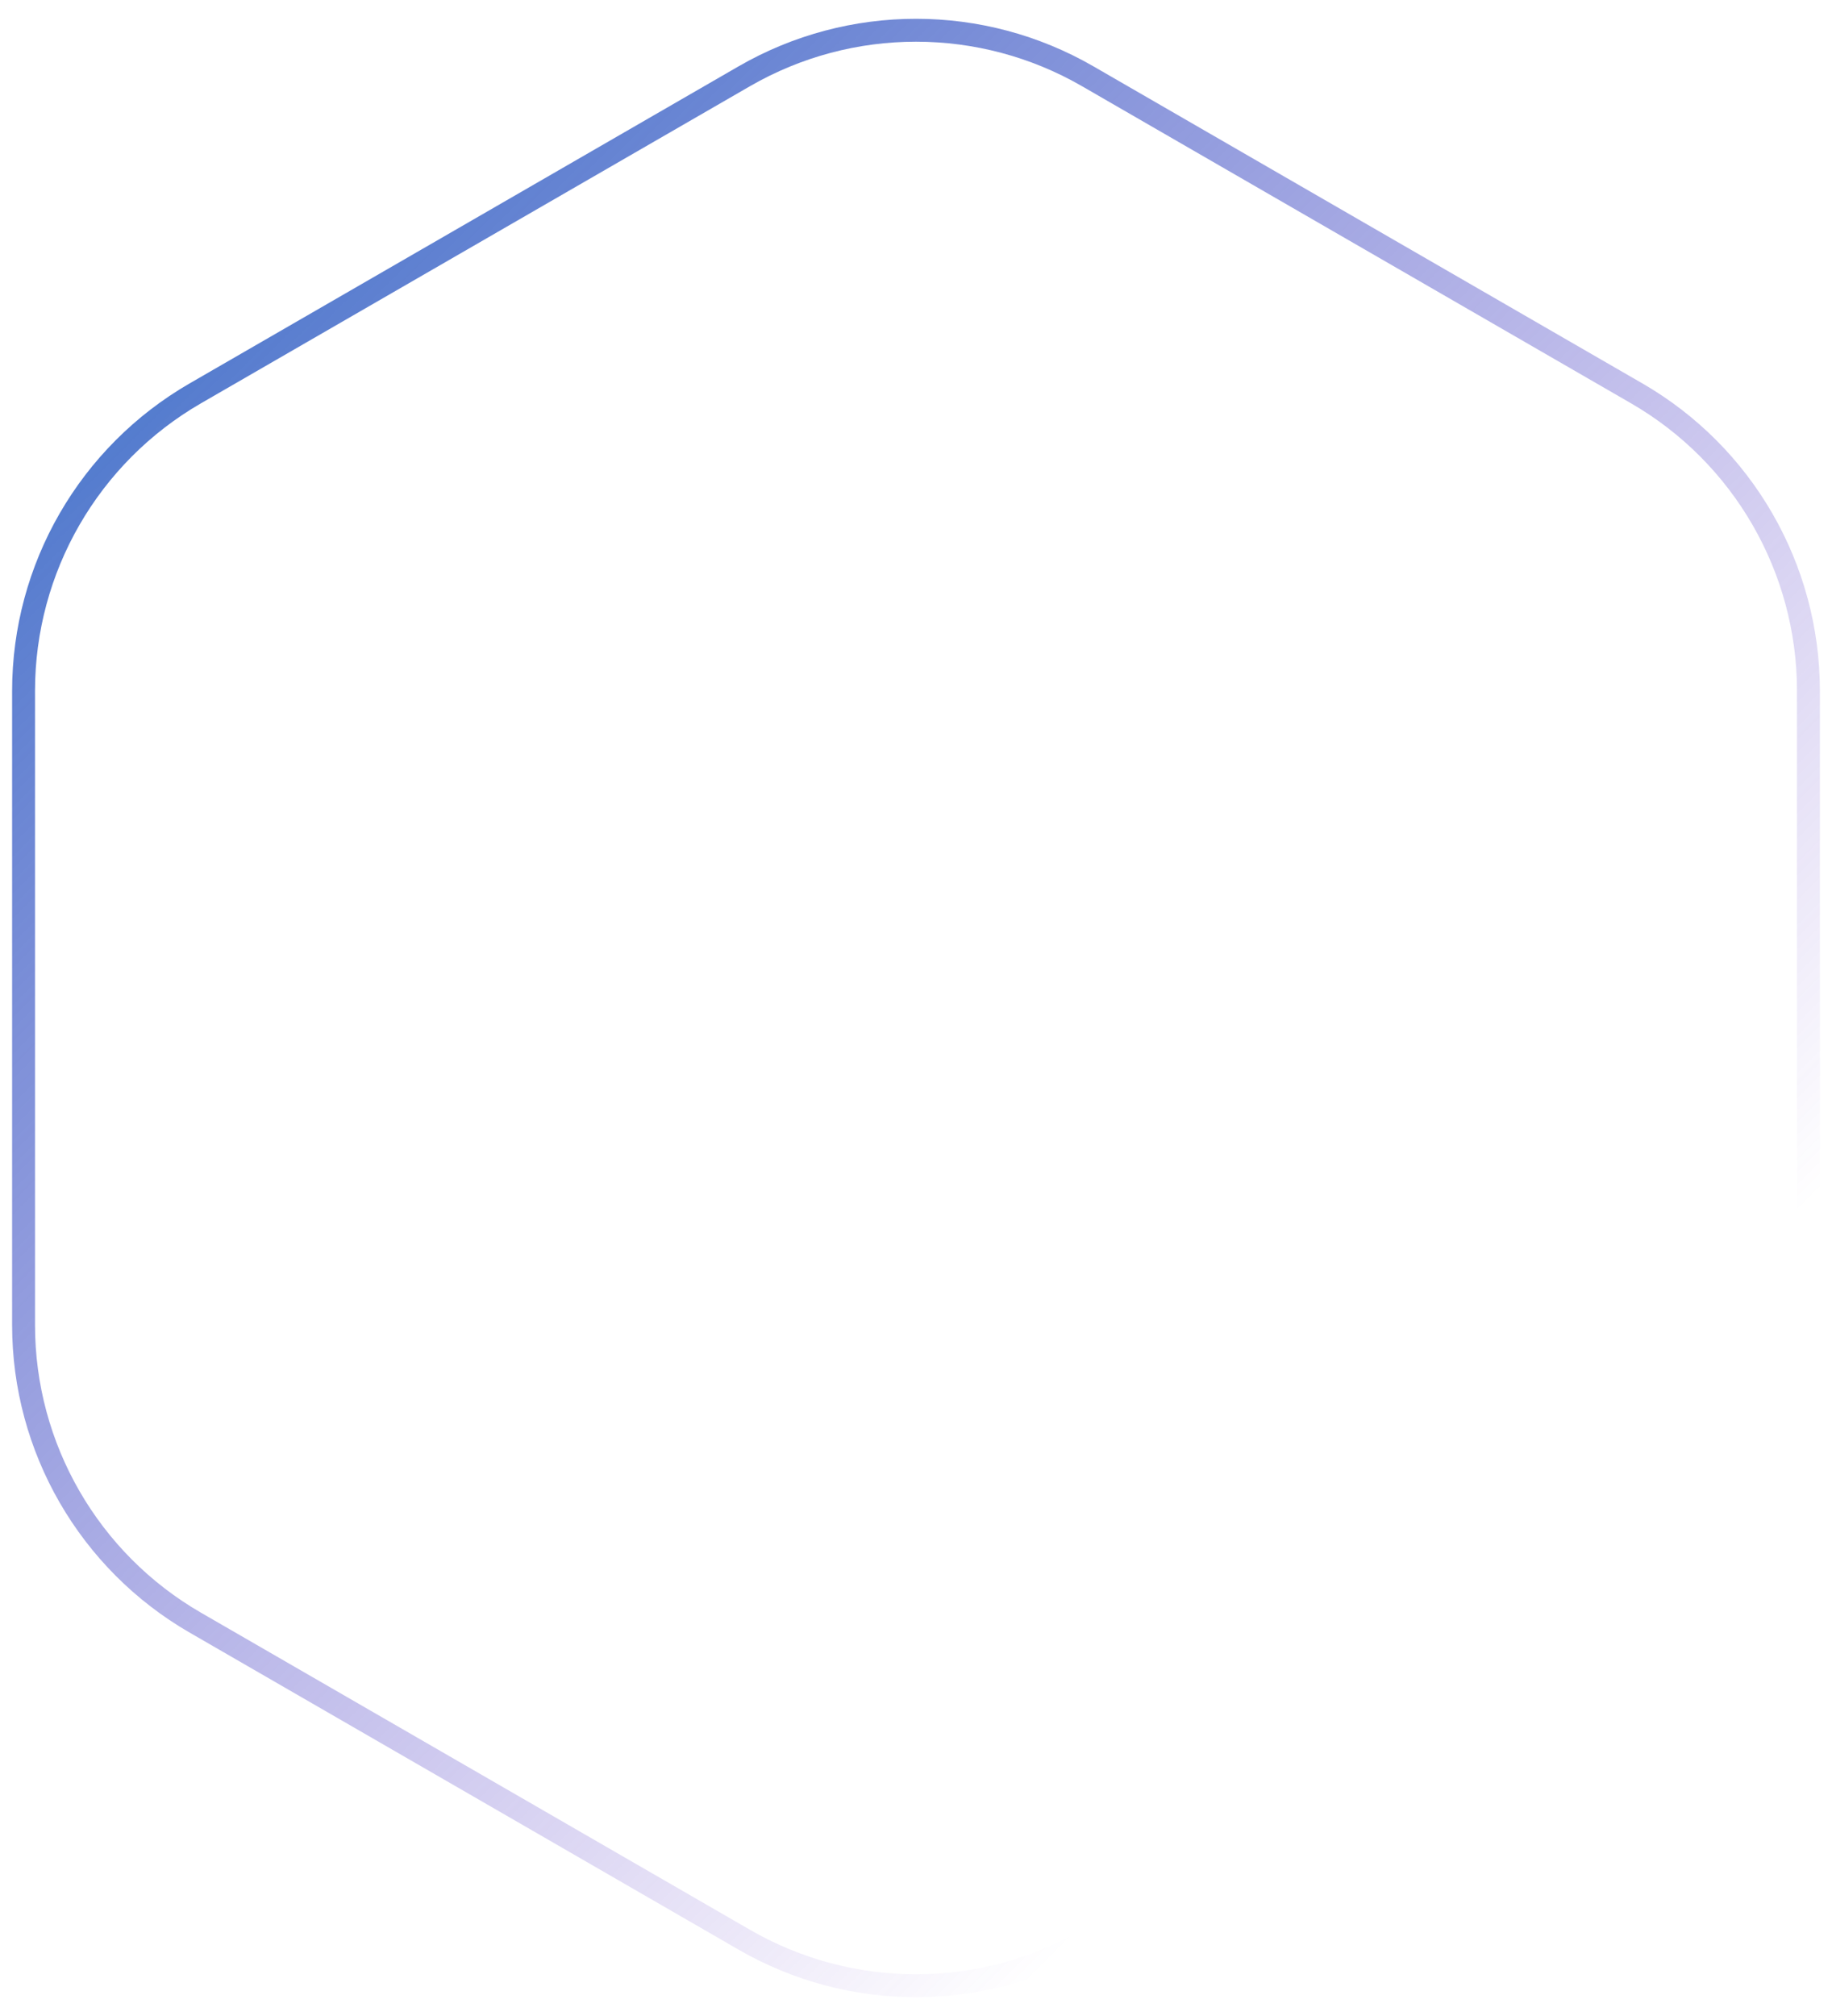 <svg width="160" height="176" viewBox="0 0 160 176" fill="none" xmlns="http://www.w3.org/2000/svg">
<path d="M65 6.66C74.282 1.301 85.718 1.301 95 6.66L142.942 34.34C152.224 39.699 157.942 49.602 157.942 60.321V115.679C157.942 126.397 152.224 136.301 142.942 141.66L95 169.34C85.718 174.699 74.282 174.699 65 169.34L17.058 141.66C7.776 136.301 2.058 126.397 2.058 115.679V60.321C2.058 49.602 7.776 39.699 17.058 34.34L65 6.66Z" stroke="url(#paint0_linear_2713_371)" stroke-width="2"/>
<defs>
<linearGradient id="paint0_linear_2713_371" x1="-10" y1="-2" x2="170" y2="178" gradientUnits="userSpaceOnUse">
<stop stop-color="#1767C0"/>
<stop offset="0.764" stop-color="#5420C2" stop-opacity="0"/>
</linearGradient>
</defs>
</svg>
